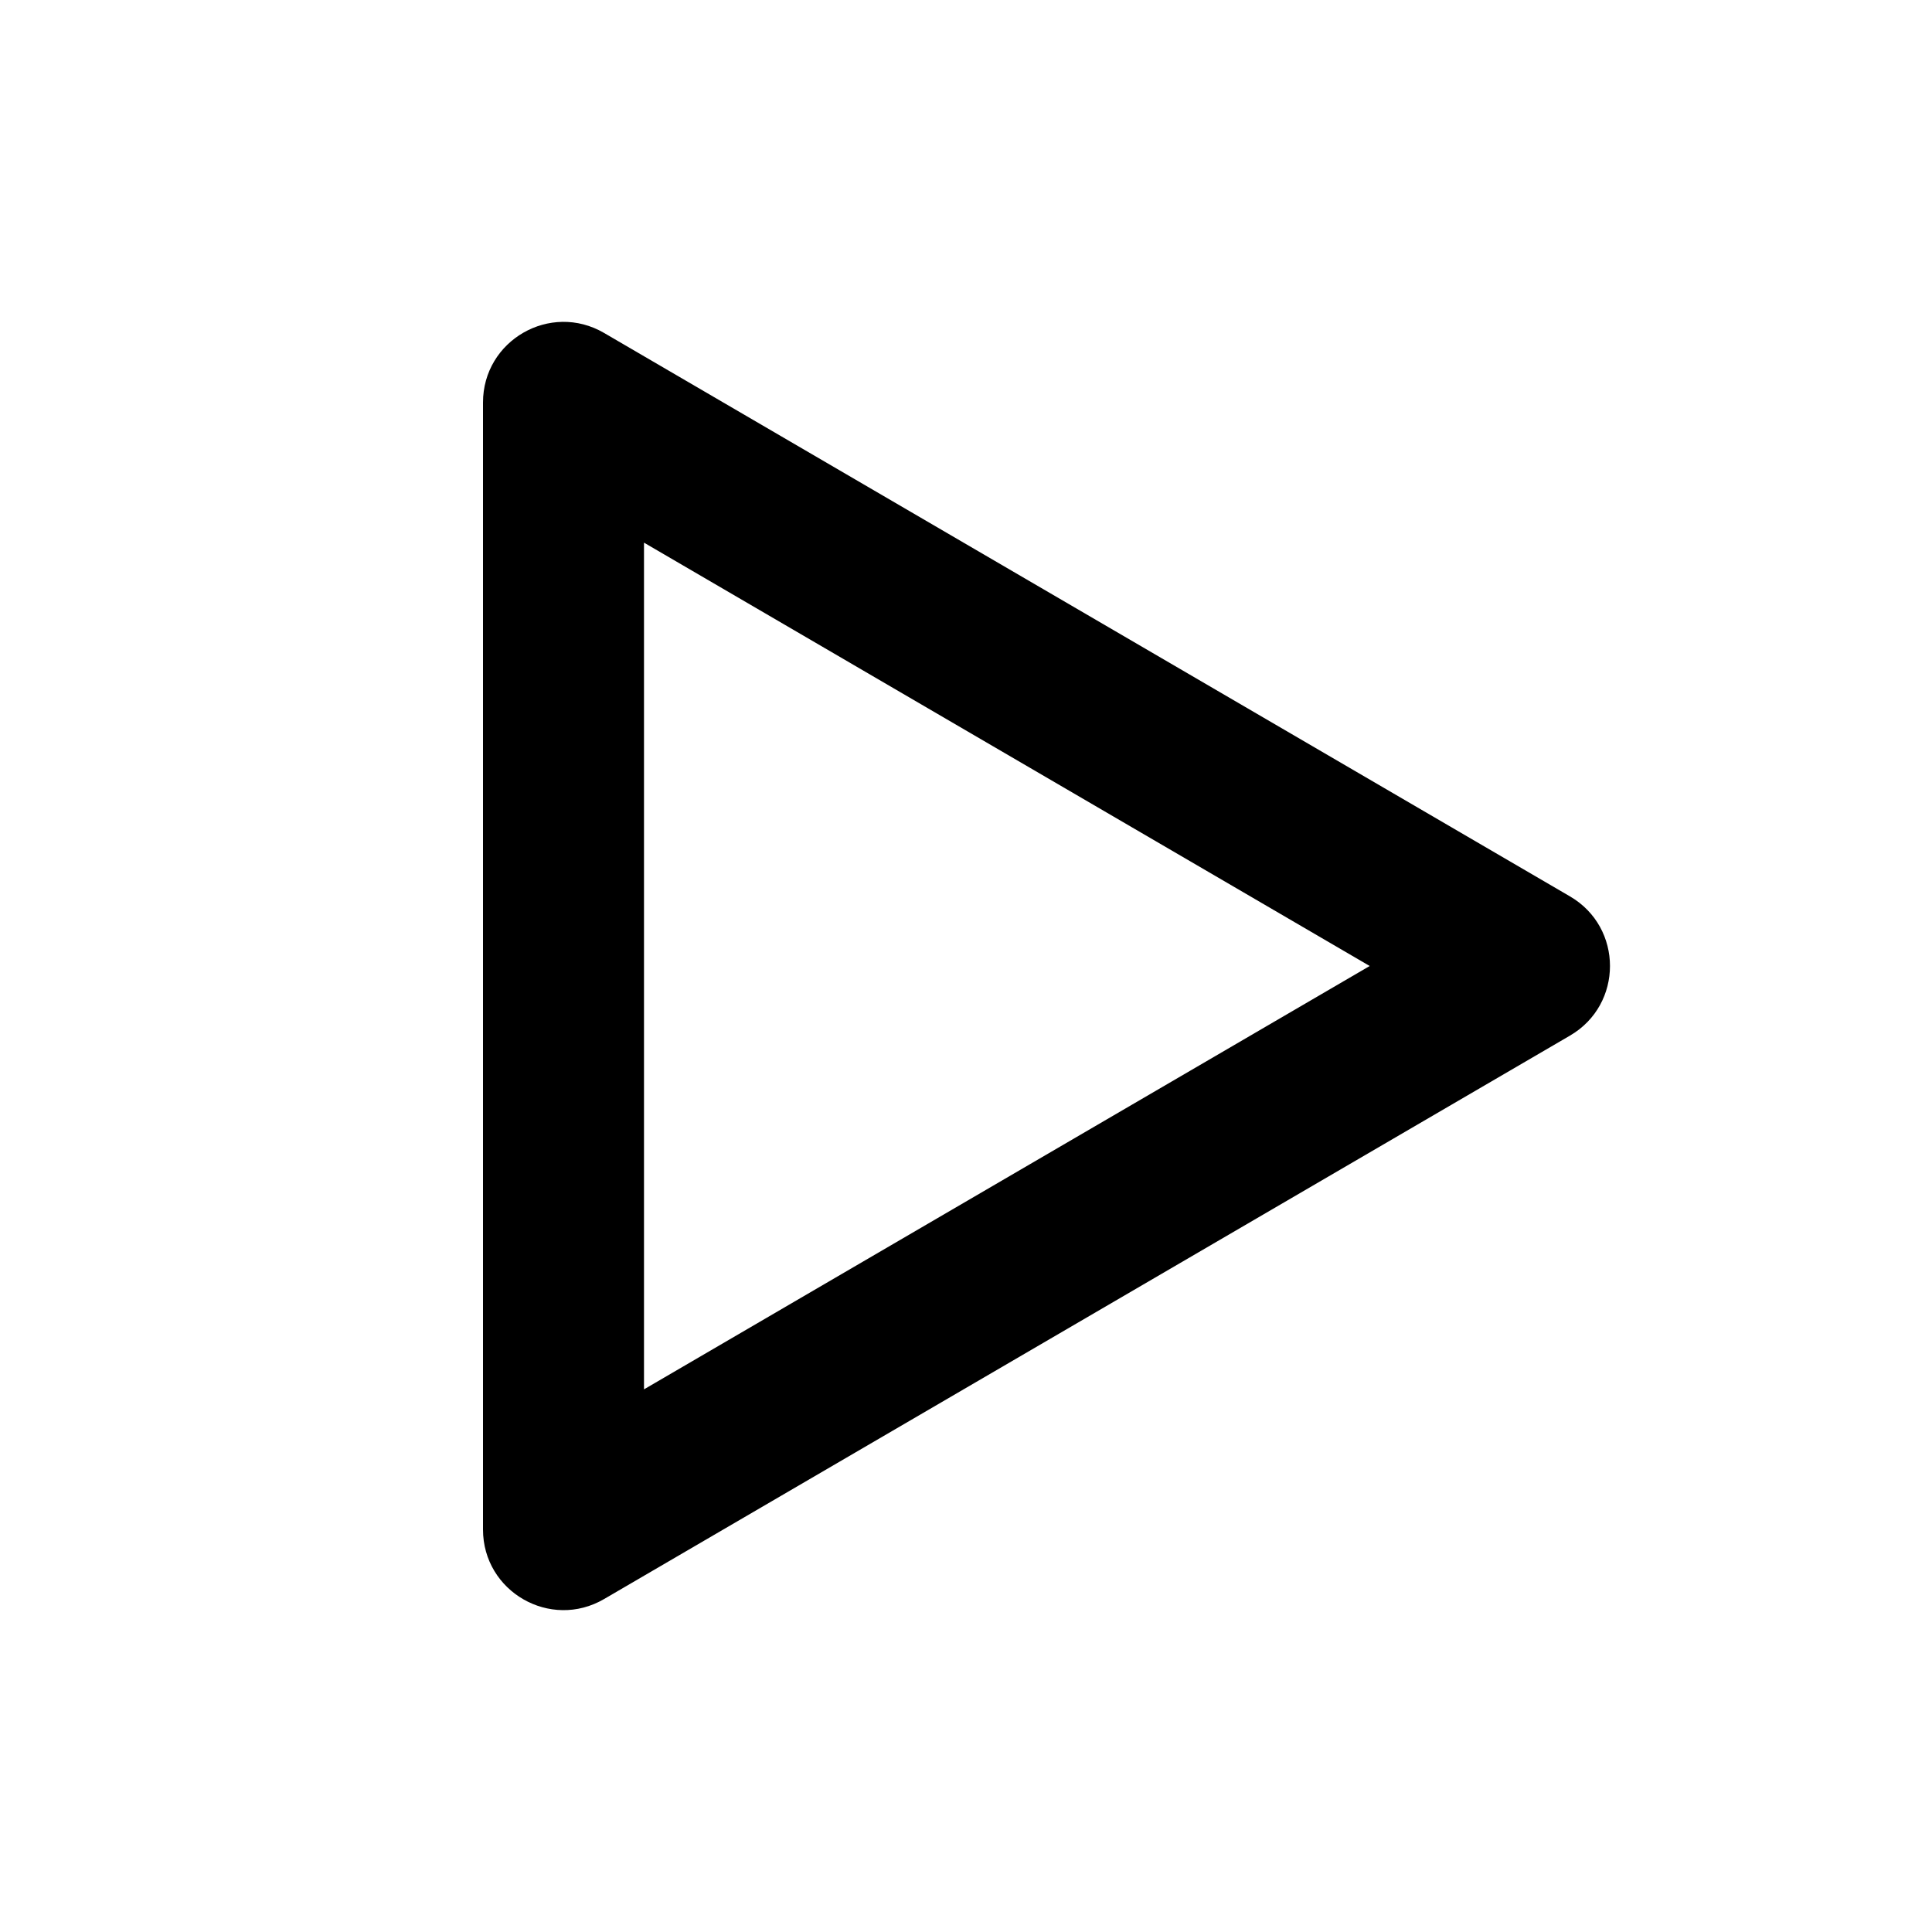 <?xml version="1.0" encoding="utf-8"?>
<svg fill="#000000" width="800px" height="800px" viewBox="0 0 24 24" xmlns="http://www.w3.org/2000/svg">
  <path fill-rule="evenodd" d="M6,5 C6,4.228 6.837,3.747 7.504,4.136 L19.504,11.136 C20.165,11.522 20.165,12.478 19.504,12.864 L7.504,19.864 C6.837,20.253 6,19.772 6,19 L6,5 Z M8,6.741 L8,17.259 L17.015,12 L8,6.741 Z"/>
</svg>
